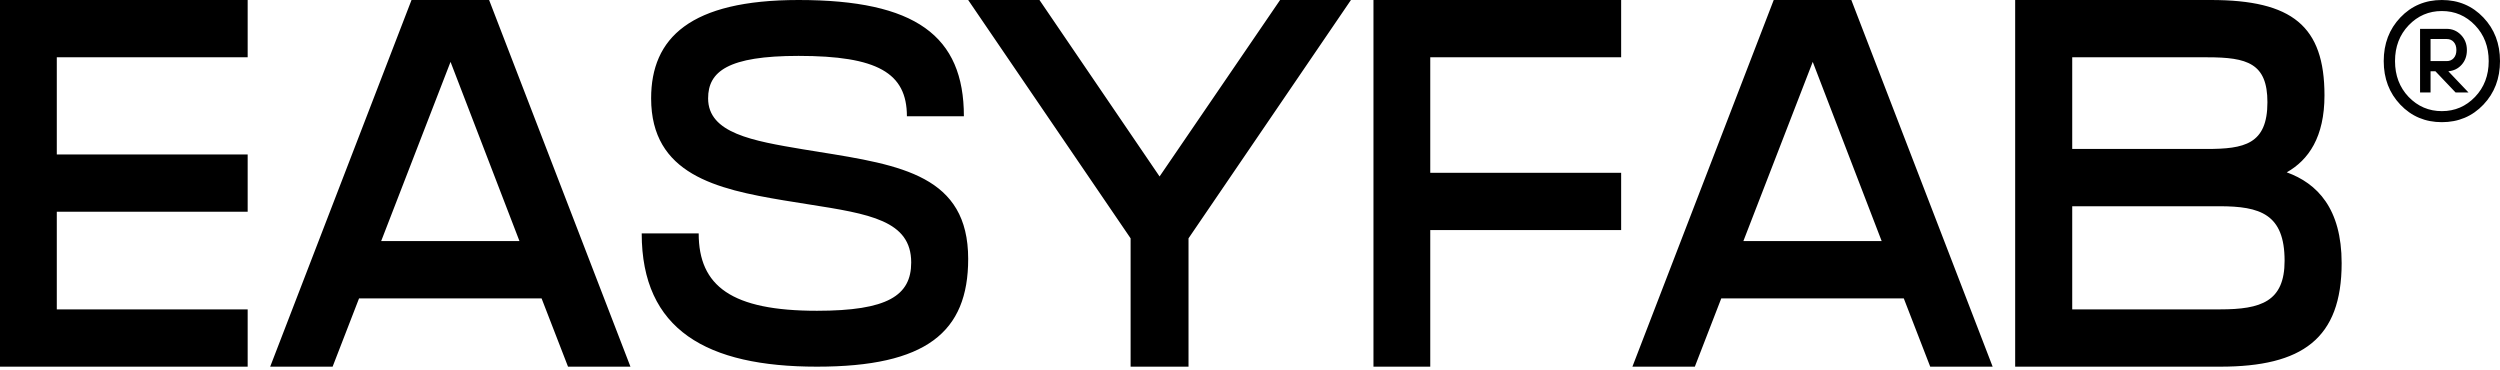 <?xml version="1.0" encoding="UTF-8"?> <svg xmlns="http://www.w3.org/2000/svg" width="135" height="20" viewBox="0 0 135 20" fill="none"><path id="Combined Shape" fill-rule="evenodd" clip-rule="evenodd" d="M0 19.8V0H13.374V3.094H3.067V8.341H13.374V11.434H3.067V16.706H13.374V19.8H0ZM34.044 19.8L26.412 0H22.222L14.59 19.8H17.961L19.389 16.112H29.245L30.673 19.8H34.044ZM24.329 3.341L28.051 13.018H20.583L24.329 3.341ZM43.374 8.065C40.644 7.606 38.238 7.196 38.238 5.312C38.238 3.863 39.302 3.018 43.12 3.018C47.377 3.018 48.973 3.936 48.973 6.278H52.05C52.05 1.932 49.436 0 43.12 0C37.266 0 35.161 2.052 35.161 5.312C35.161 9.417 38.701 10.214 42.31 10.818C42.771 10.895 43.216 10.965 43.644 11.032C46.955 11.553 49.205 11.907 49.205 14.174C49.205 15.961 47.932 16.782 44.115 16.782C39.511 16.782 37.729 15.454 37.729 12.604H34.652C34.652 17.82 38.169 19.8 44.115 19.8C50.014 19.8 52.282 17.941 52.282 13.981C52.282 9.495 48.681 8.917 44.196 8.198L44.196 8.198L44.195 8.198L44.195 8.198L44.195 8.197L44.195 8.197C43.924 8.154 43.651 8.11 43.374 8.065ZM64.18 12.87V19.8H61.053V12.87L52.282 0H56.131L62.617 9.529L69.125 0H72.951L64.18 12.87ZM74.167 0V19.8H77.234V12.425H87.542V9.331H77.234V3.094H87.542V0H74.167ZM107.603 19.8L99.972 0H95.781L88.15 19.8H91.521L92.949 16.112H102.804L104.232 19.8H107.603ZM97.888 3.341L101.61 13.018H94.142L97.888 3.341ZM123.484 9.306C124.665 8.638 125.522 7.4 125.522 5.148C125.522 1.411 123.785 0 119.383 0H108.819V19.8H119.893C124.318 19.8 126.449 18.29 126.449 14.207C126.449 11.261 125.129 9.9 123.484 9.306ZM119.198 3.094C121.352 3.094 122.441 3.416 122.441 5.519C122.441 7.796 121.19 8.044 119.152 8.044H111.9V3.094H119.198ZM119.847 11.137H111.9V16.706H119.893C122.094 16.706 123.368 16.285 123.368 14.083C123.368 11.558 122.047 11.137 119.847 11.137ZM128.721 3.299C128.721 4.239 129.02 5.024 129.619 5.653C130.218 6.282 130.965 6.597 131.86 6.597C132.756 6.597 133.503 6.282 134.102 5.653C134.701 5.024 135 4.239 135 3.299C135 2.358 134.701 1.573 134.102 0.944C133.503 0.315 132.756 0 131.86 0C130.965 0 130.218 0.315 129.619 0.944C129.02 1.573 128.721 2.358 128.721 3.299ZM130.683 4.994V1.558H132.122C132.424 1.558 132.682 1.668 132.894 1.887C133.106 2.107 133.212 2.379 133.212 2.703C133.212 3.021 133.118 3.285 132.929 3.495C132.74 3.706 132.5 3.824 132.209 3.848L133.299 4.994H132.602L131.512 3.848H131.25V4.994H130.683ZM131.25 3.299H132.122C132.279 3.299 132.406 3.245 132.501 3.138C132.597 3.031 132.645 2.886 132.645 2.703C132.645 2.52 132.597 2.375 132.501 2.268C132.406 2.161 132.279 2.107 132.122 2.107H131.25V3.299ZM130.064 5.232C130.558 5.745 131.157 6.001 131.86 6.001C132.564 6.001 133.161 5.745 133.653 5.232C134.144 4.719 134.39 4.074 134.39 3.299C134.39 2.523 134.144 1.878 133.653 1.365C133.161 0.852 132.564 0.596 131.86 0.596C131.157 0.596 130.56 0.852 130.068 1.365C129.577 1.878 129.331 2.523 129.331 3.299C129.331 4.074 129.576 4.719 130.064 5.232Z" fill="black"></path></svg> 